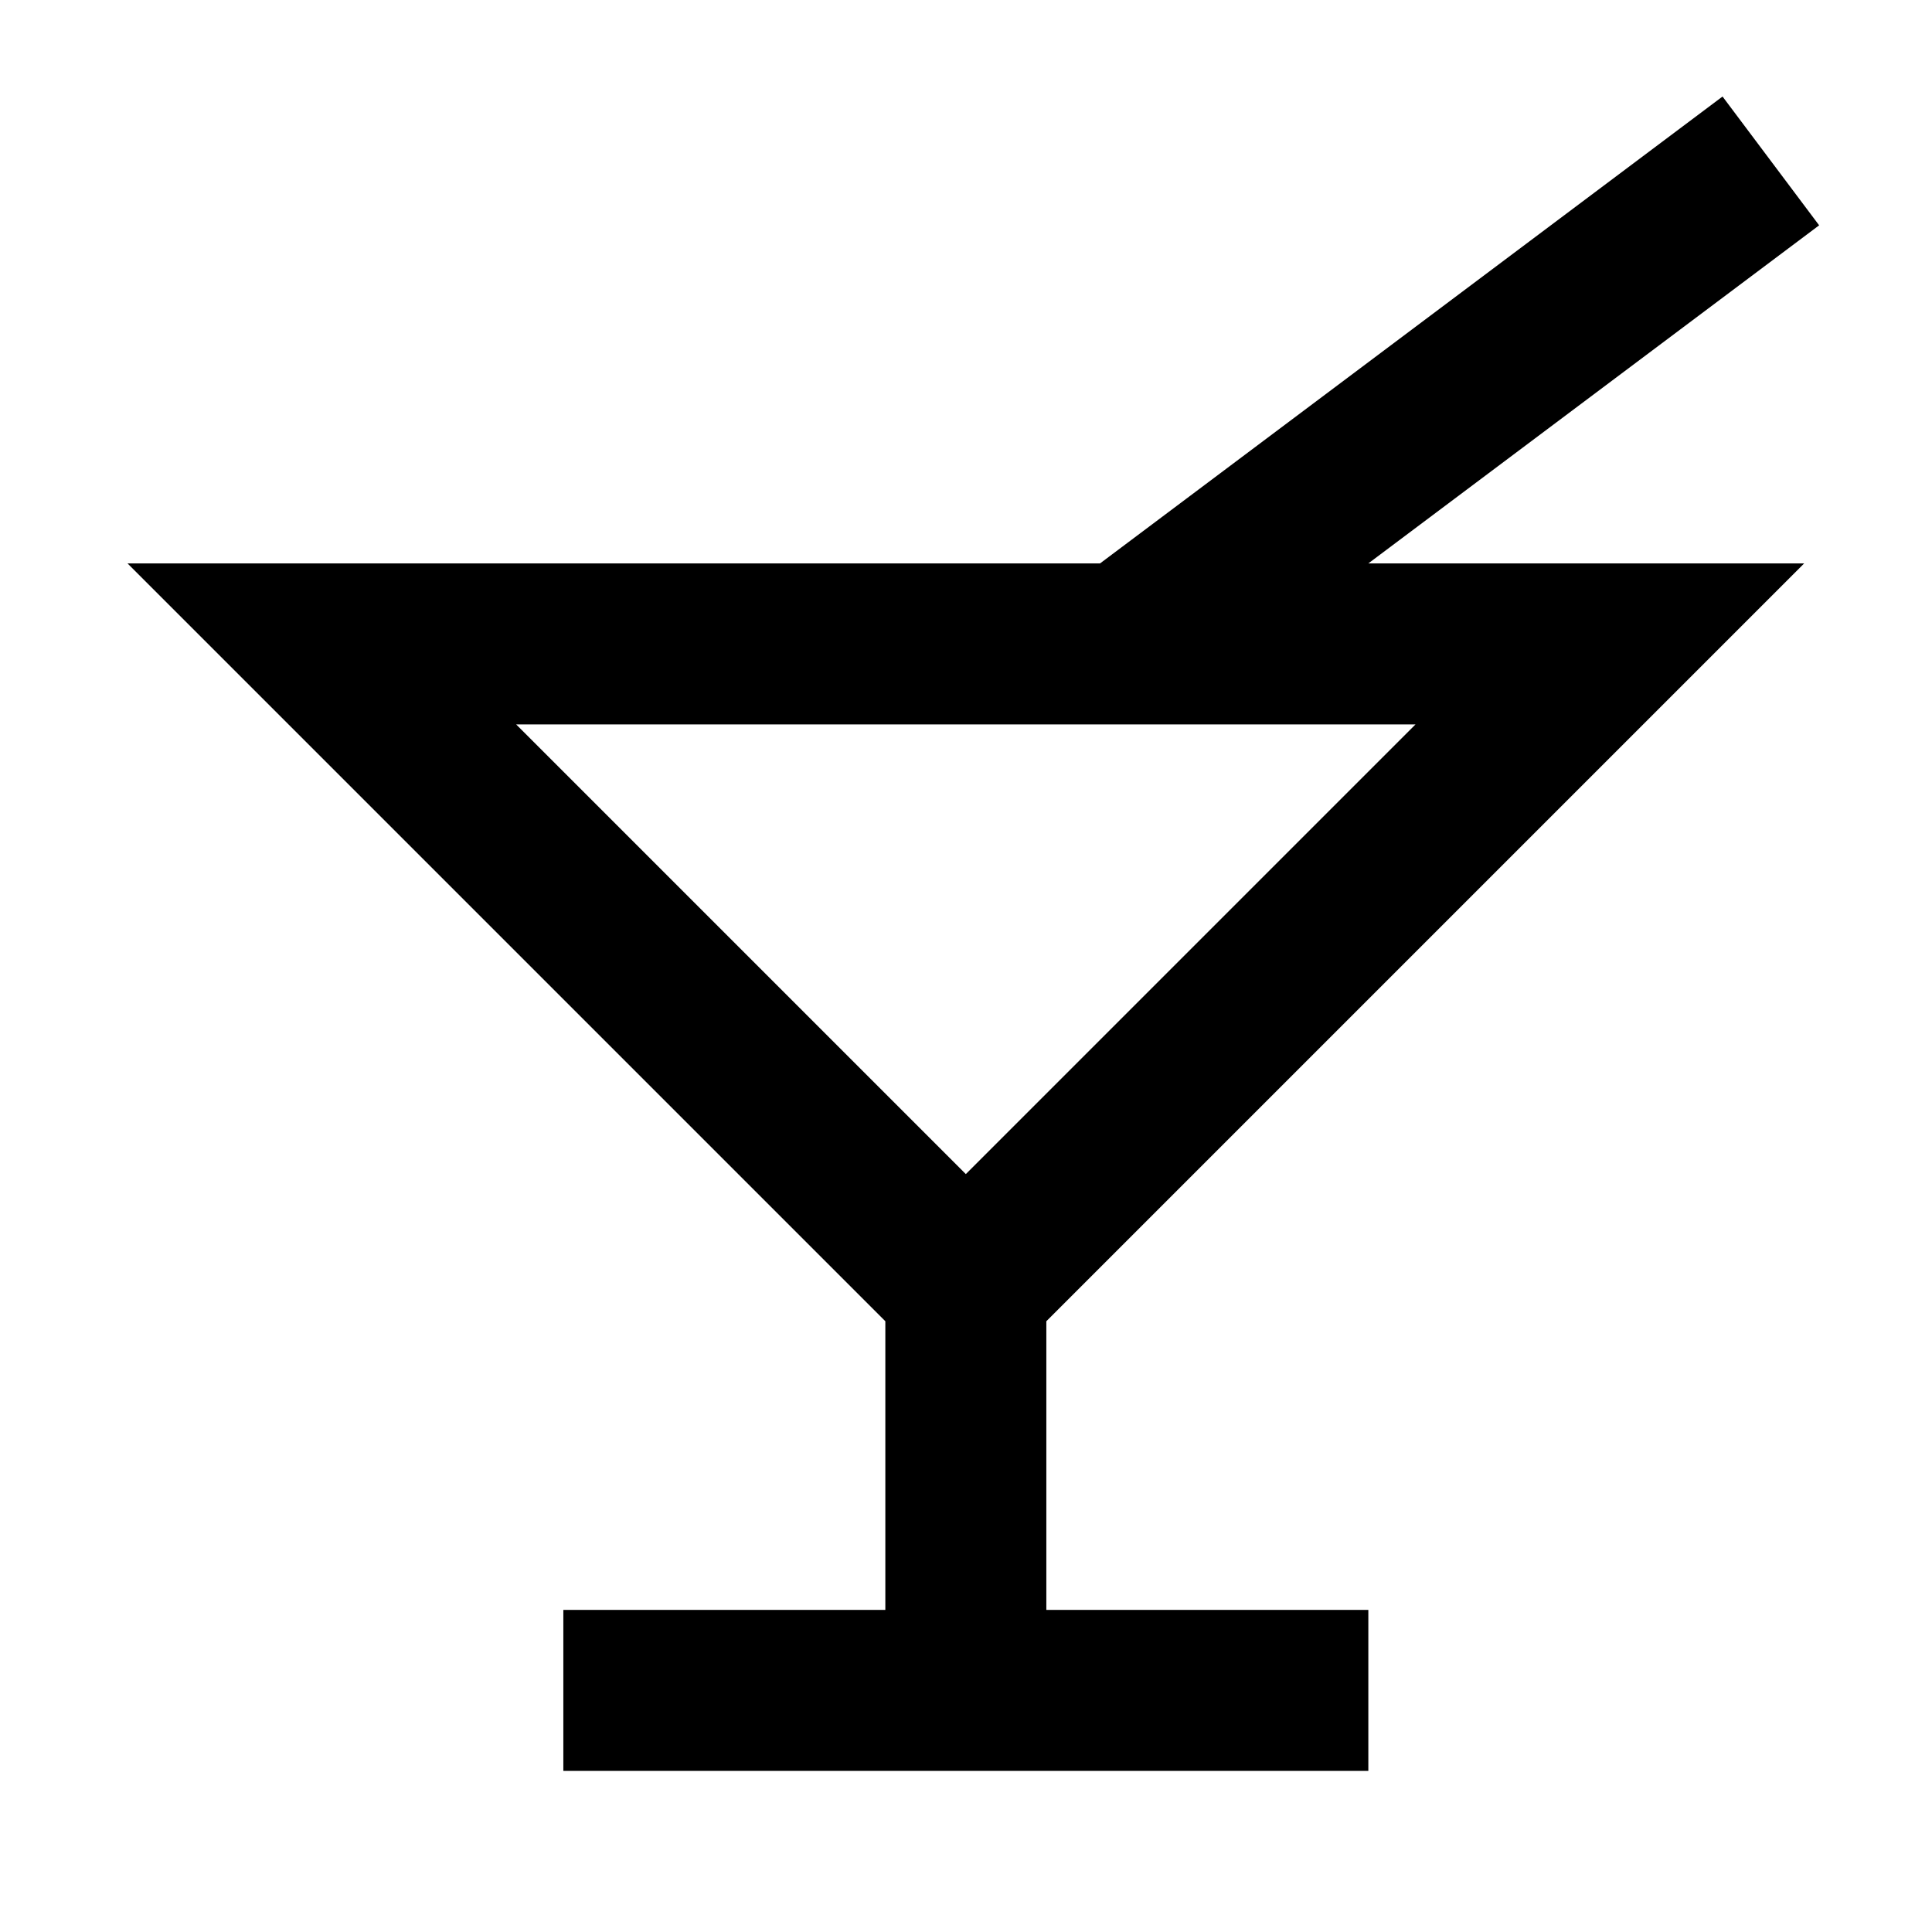 <svg width="24" height="24" viewBox="0 0 24 24" fill="none" xmlns="http://www.w3.org/2000/svg">
<path d="M16.998 6.999L22.598 2.799L21.398 1.199L13.665 6.999H1.584L10.998 16.413V19.999H6.998V21.999H16.998V19.999H12.998V16.413L22.412 6.999H16.998ZM11.998 14.585L6.412 8.999H17.584L11.998 14.585Z" fill="black"/>
</svg>
